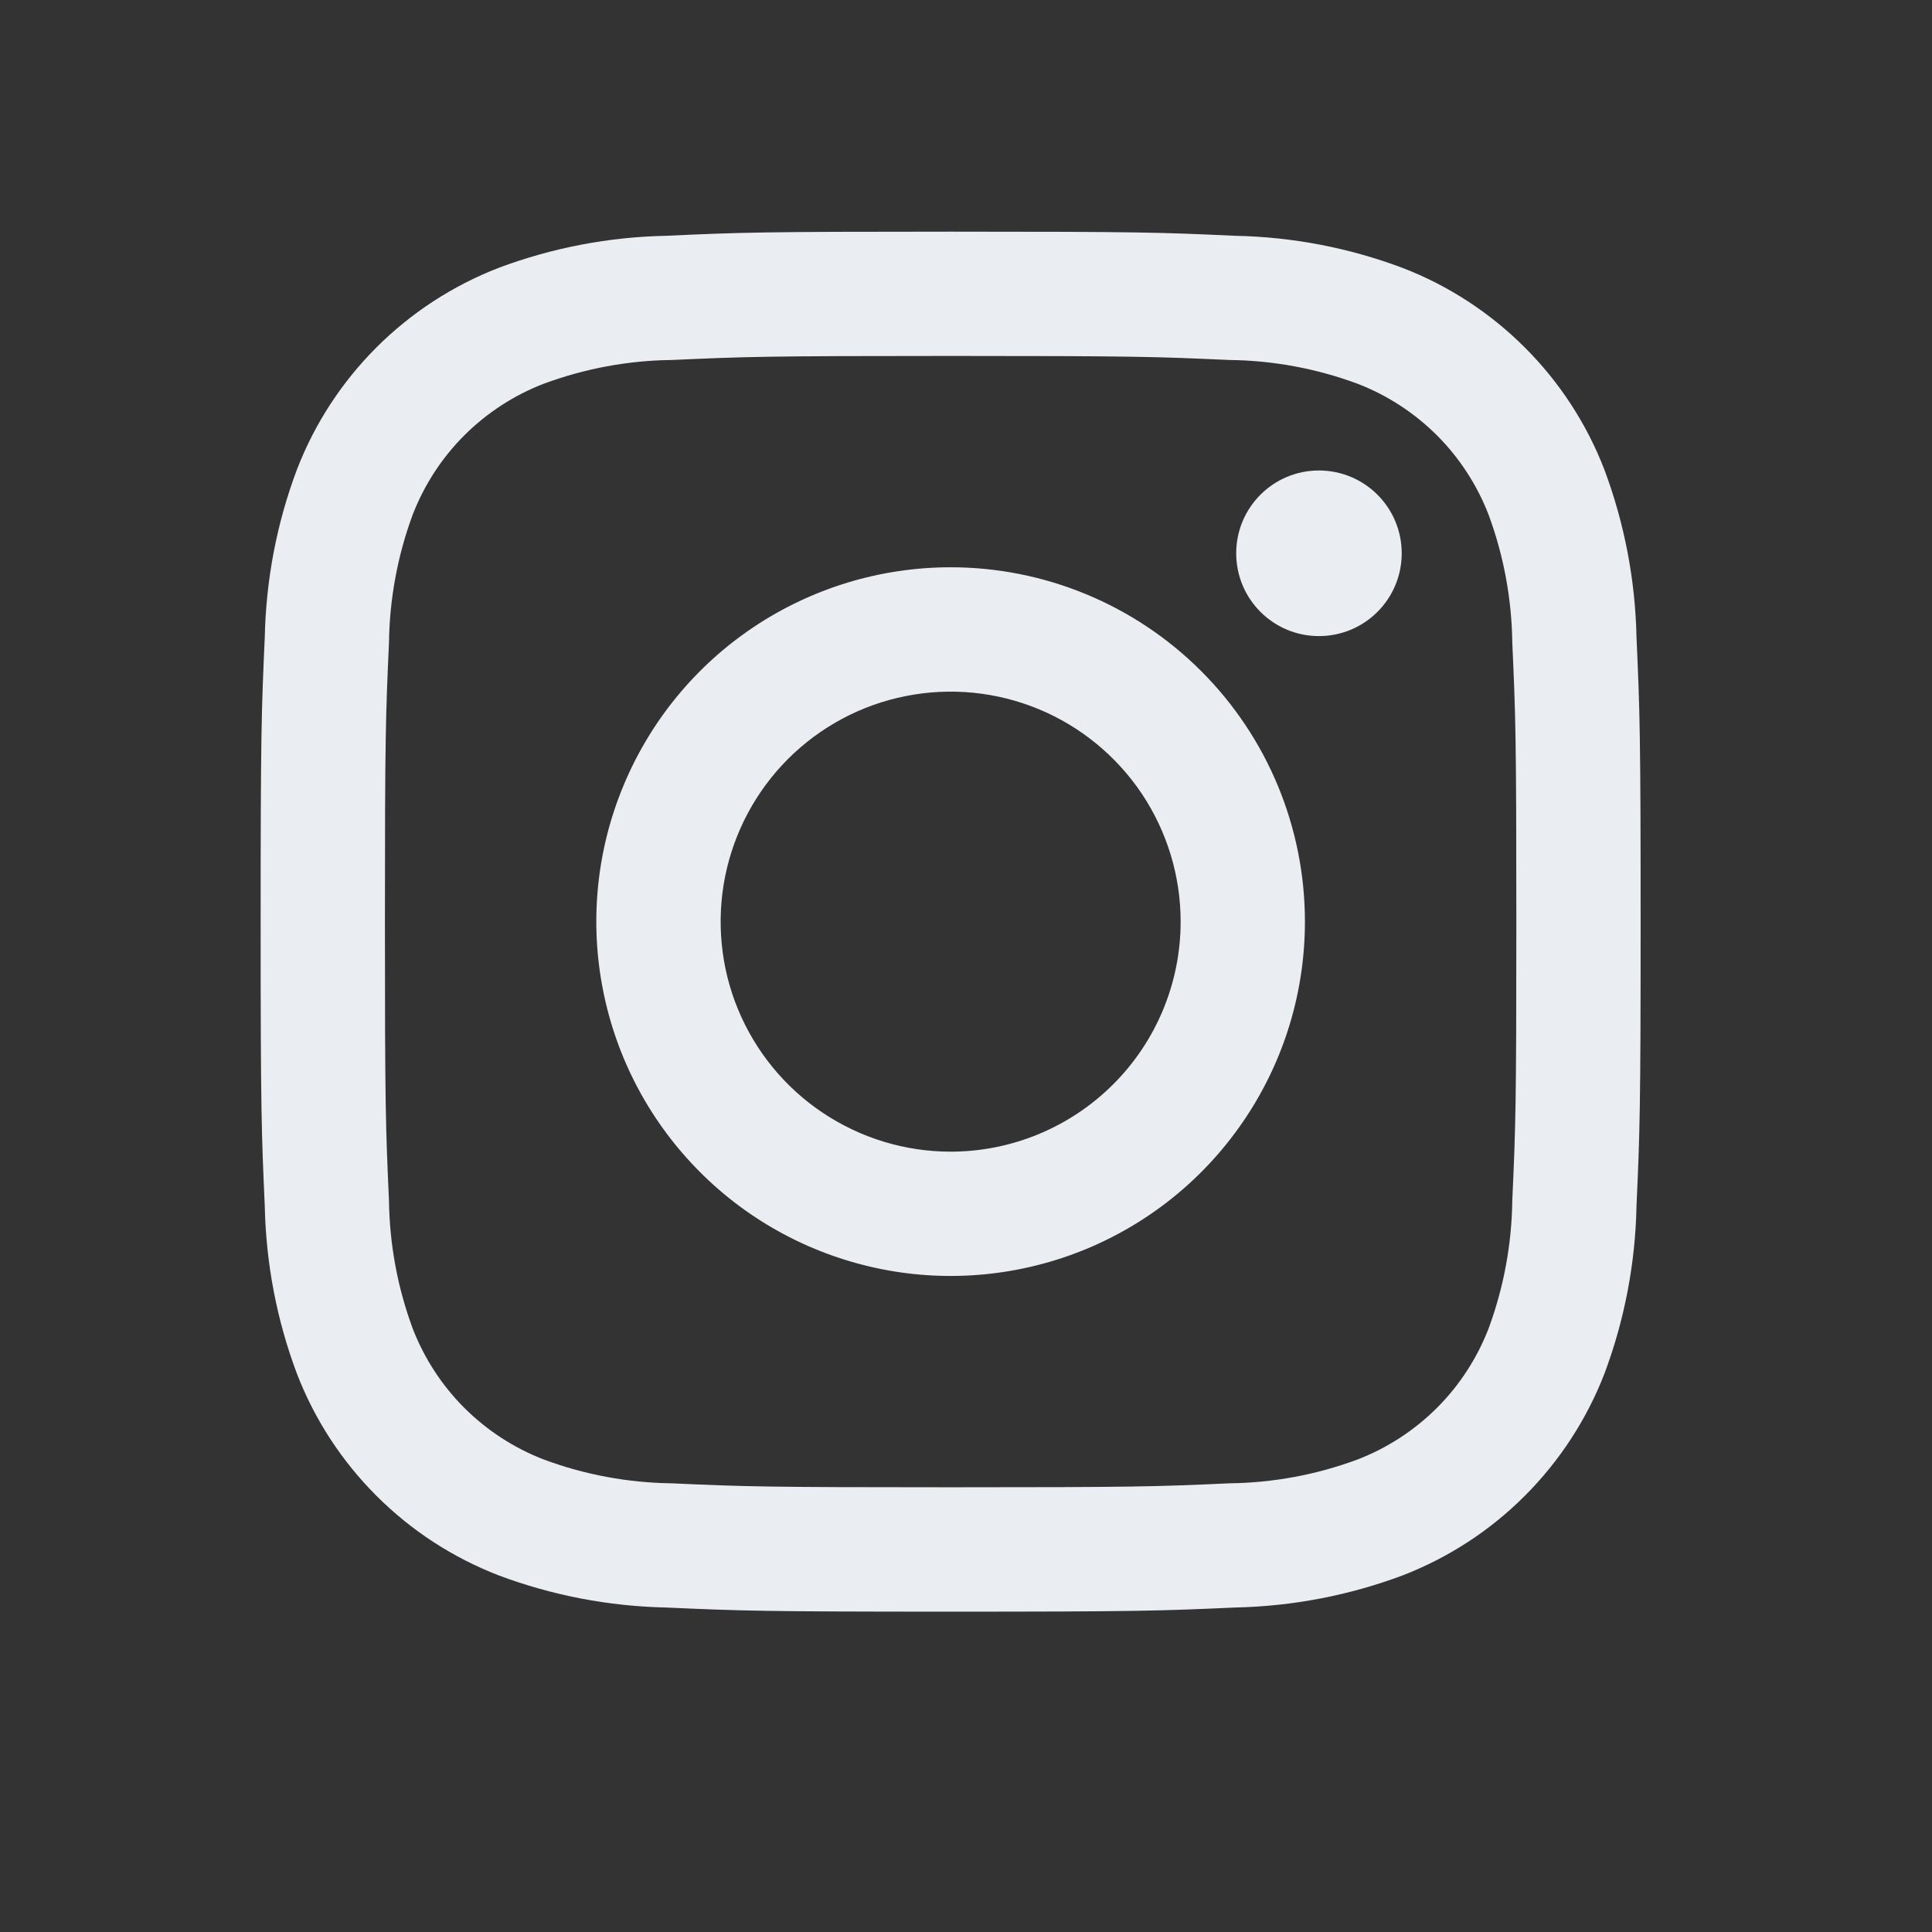 <svg width="21" height="21" viewBox="0 0 21 21" fill="none" xmlns="http://www.w3.org/2000/svg">
<rect x="0" y="0" width="21" height="21" fill="#333333" stroke="none"/>
<rect width="20" height="20" transform="translate(0.333 0.018)" fill="" style="mix-blend-mode:multiply"/>
<path d="M14.336 6.914C14.834 6.914 15.236 6.511 15.236 6.014C15.236 5.517 14.834 5.114 14.336 5.114C13.839 5.114 13.437 5.517 13.437 6.014C13.437 6.511 13.839 6.914 14.336 6.914Z" fill="#EAEDF2"/>
<path d="M10.333 6.166C9.571 6.166 8.827 6.392 8.193 6.815C7.56 7.238 7.066 7.84 6.775 8.544C6.483 9.247 6.407 10.022 6.556 10.769C6.704 11.516 7.071 12.202 7.61 12.741C8.148 13.28 8.835 13.646 9.582 13.795C10.329 13.944 11.103 13.867 11.807 13.576C12.511 13.284 13.112 12.791 13.535 12.157C13.959 11.524 14.184 10.779 14.184 10.018C14.184 8.996 13.779 8.017 13.056 7.294C12.334 6.572 11.354 6.166 10.333 6.166ZM10.333 12.518C9.839 12.518 9.355 12.371 8.944 12.096C8.533 11.822 8.213 11.431 8.023 10.974C7.834 10.518 7.785 10.015 7.881 9.53C7.978 9.045 8.216 8.599 8.565 8.25C8.915 7.9 9.36 7.662 9.845 7.566C10.33 7.469 10.833 7.519 11.29 7.708C11.746 7.897 12.137 8.218 12.412 8.629C12.686 9.04 12.833 9.523 12.833 10.018C12.833 10.681 12.57 11.316 12.101 11.785C11.632 12.254 10.996 12.518 10.333 12.518Z" fill="#EAEDF2"/>
<path d="M10.333 3.869C12.336 3.869 12.573 3.877 13.364 3.913C13.839 3.918 14.31 4.006 14.756 4.171C15.08 4.296 15.373 4.487 15.619 4.732C15.864 4.977 16.055 5.271 16.18 5.594C16.345 6.04 16.432 6.511 16.438 6.987C16.474 7.778 16.482 8.015 16.482 10.018C16.482 12.02 16.474 12.258 16.438 13.048C16.432 13.524 16.345 13.995 16.18 14.441C16.055 14.764 15.864 15.058 15.619 15.303C15.373 15.548 15.08 15.739 14.756 15.864C14.31 16.03 13.839 16.117 13.364 16.123C12.573 16.159 12.336 16.166 10.333 16.166C8.33 16.166 8.093 16.159 7.302 16.123C6.827 16.117 6.356 16.03 5.91 15.864C5.586 15.739 5.293 15.548 5.047 15.303C4.802 15.058 4.611 14.764 4.486 14.441C4.321 13.995 4.234 13.524 4.228 13.048C4.192 12.258 4.184 12.02 4.184 10.018C4.184 8.015 4.192 7.778 4.228 6.987C4.234 6.511 4.321 6.04 4.486 5.594C4.611 5.271 4.802 4.977 5.047 4.732C5.293 4.487 5.586 4.296 5.91 4.171C6.356 4.006 6.827 3.918 7.302 3.913C8.093 3.877 8.33 3.869 10.333 3.869ZM10.333 2.518C8.296 2.518 8.041 2.526 7.241 2.563C6.619 2.575 6.003 2.693 5.421 2.911C4.922 3.104 4.47 3.399 4.092 3.776C3.714 4.154 3.419 4.607 3.227 5.105C3.008 5.688 2.891 6.303 2.878 6.926C2.842 7.725 2.833 7.981 2.833 10.018C2.833 12.055 2.842 12.31 2.878 13.11C2.891 13.732 3.008 14.348 3.227 14.93C3.419 15.429 3.714 15.881 4.092 16.259C4.47 16.637 4.922 16.931 5.421 17.124C6.003 17.342 6.619 17.46 7.241 17.473C8.041 17.509 8.296 17.518 10.333 17.518C12.37 17.518 12.625 17.509 13.425 17.473C14.047 17.46 14.663 17.342 15.246 17.124C15.744 16.931 16.197 16.637 16.574 16.259C16.952 15.881 17.247 15.428 17.44 14.93C17.658 14.347 17.776 13.732 17.788 13.11C17.824 12.31 17.833 12.055 17.833 10.018C17.833 7.981 17.824 7.725 17.788 6.925C17.775 6.303 17.657 5.688 17.439 5.105C17.247 4.607 16.952 4.154 16.574 3.777C16.196 3.399 15.744 3.104 15.245 2.912C14.663 2.693 14.047 2.575 13.425 2.563C12.625 2.526 12.37 2.518 10.333 2.518Z" fill="#EAEDF2"/>
</svg>
